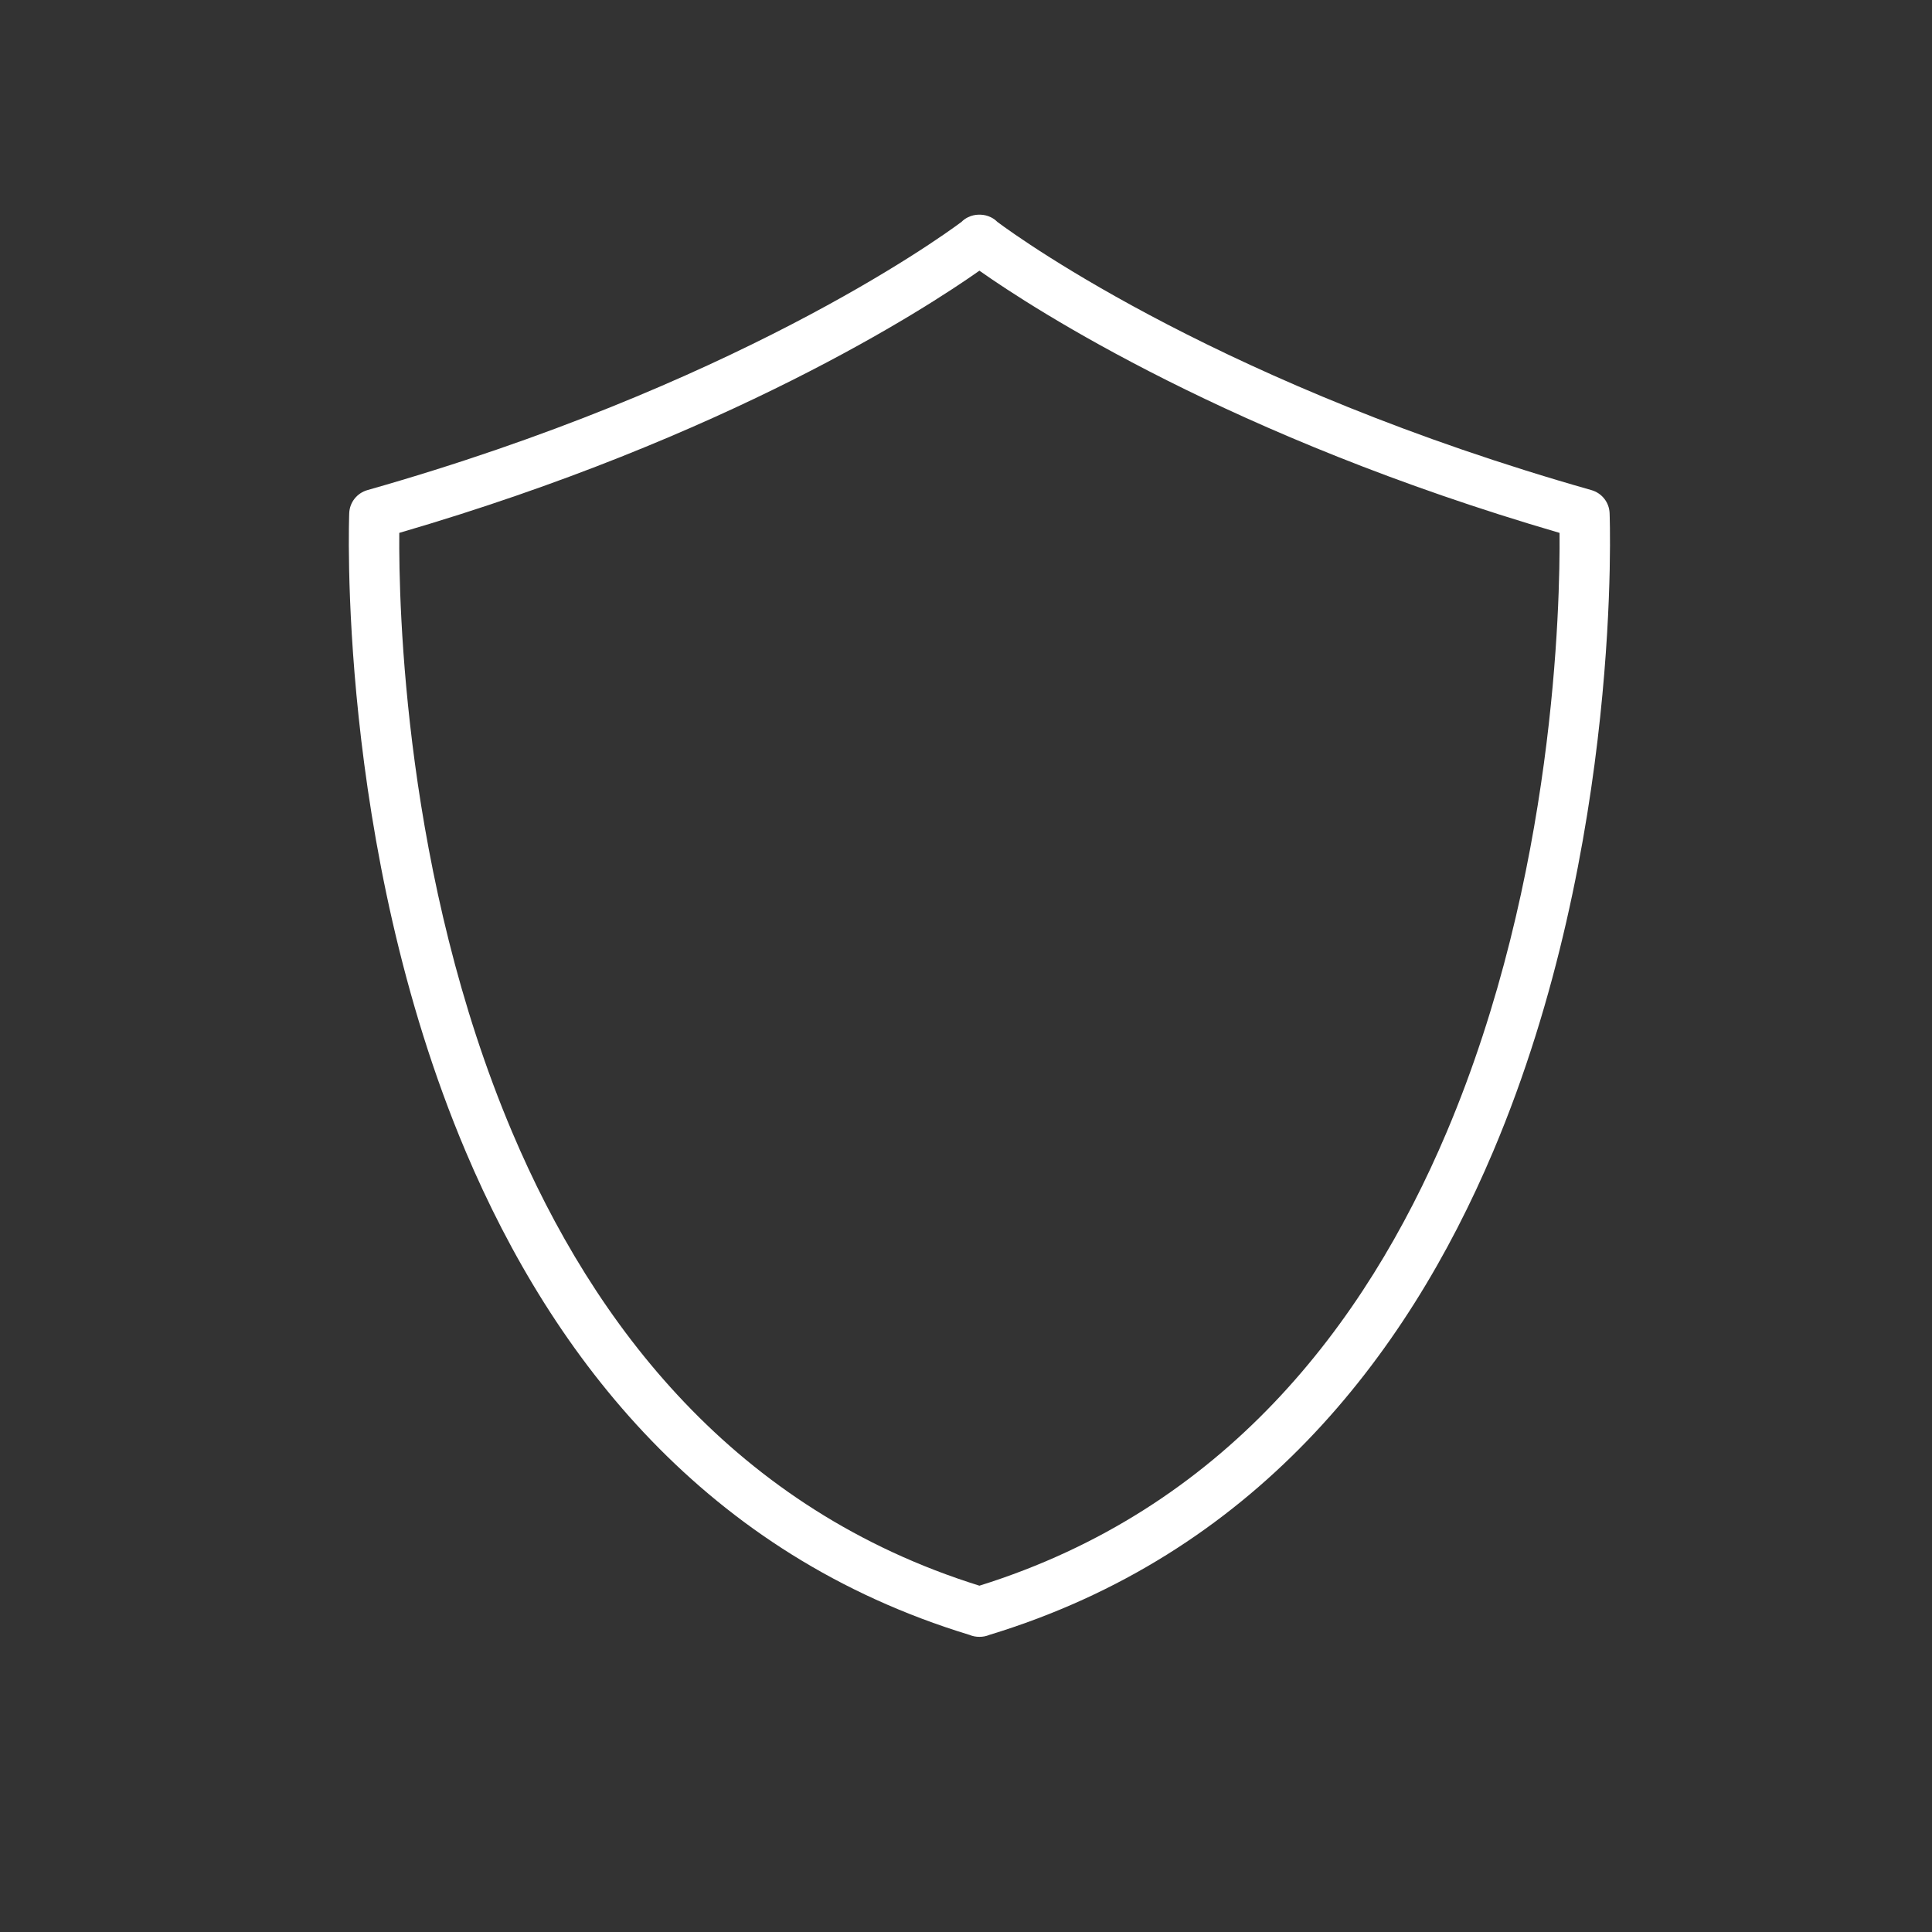 <?xml version="1.0" encoding="UTF-8"?>
<svg width="72px" height="72px" viewBox="0 0 72 72" version="1.1" xmlns="http://www.w3.org/2000/svg" xmlns:xlink="http://www.w3.org/1999/xlink">
    <rect x="0" y="0" width="72" height="72" fill="#333333" stroke="none"/>
    <title>Artboard</title>
    <g id="Artboard" stroke="none" stroke-width="1" fill="none" fill-rule="evenodd">
        <g id="noun_Shield_3853878-Copy" transform="translate(13.02, 8.408)" fill="#FFFFFF">
            <g id="Shape" transform="translate(-0.02, -0.408)">
                <path d="M23.477,0 L23.523,0 L23.525,0 C23.66,0.002 23.795,0.033 23.922,0.094 C24.016,0.139 24.1,0.2 24.171,0.272 C25.13,0.985 32.714,6.406 46.305,10.264 C46.694,10.374 46.968,10.718 46.985,11.119 C46.985,11.119 47.495,23.457 42.646,34.911 C39.379,42.631 33.69,49.937 23.87,52.928 C23.753,52.977 23.627,53.001 23.5,53 C23.373,53.001 23.247,52.977 23.131,52.928 C13.31,49.937 7.622,42.631 4.354,34.911 C-0.495,23.457 0.015,11.119 0.015,11.119 C0.032,10.718 0.306,10.374 0.695,10.264 C14.286,6.406 21.87,0.985 22.829,0.272 C22.9,0.2 22.984,0.139 23.079,0.094 C23.205,0.033 23.34,0.002 23.475,0 L23.477,0 Z M23.5,2.088 C21.464,3.521 14.114,8.291 1.88,11.859 C1.857,14.513 2.055,24.669 6.087,34.192 C9.136,41.395 14.391,48.249 23.5,51.094 C32.609,48.249 37.864,41.395 40.913,34.192 C44.945,24.669 45.143,14.513 45.12,11.859 C32.886,8.291 25.536,3.521 23.5,2.088 Z"></path>
            </g>
        </g>
    </g>
</svg>